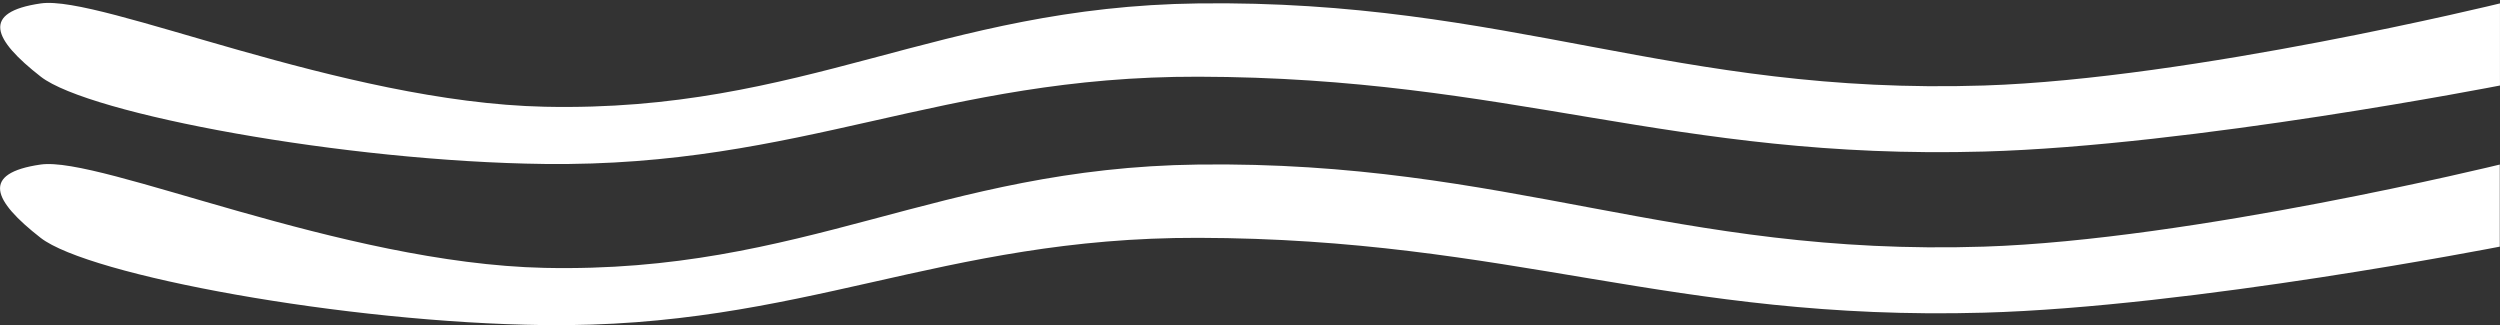 <svg width="715" height="93" viewBox="0 0 715 93" fill="none" xmlns="http://www.w3.org/2000/svg">
<rect x="0" y="0" width="715" height="93" fill="#333333" stroke="none"/>
<path d="M714.992 0.975C714.992 0.975 626.876 22.543 567.467 24.456C478.708 27.314 431.798 -0.141 342.749 0.975C268.165 1.911 230.267 32.15 155.77 30.527C97.529 29.258 28.83 -1.506 11.676 0.975C-5.478 3.457 -2.047 11.236 11.676 21.938C25.399 32.639 98.638 46.216 155.77 46.895C229.634 47.772 268.848 21.776 342.749 21.938C432.31 22.133 478.16 45.819 567.467 43.342C626.883 41.694 714.992 24.456 714.992 24.456V0.975Z" fill="white"/>
<path d="M714.939 47.059C714.939 47.059 626.823 68.626 567.415 70.539C478.656 73.397 431.745 45.942 342.697 47.059C268.112 47.994 230.214 78.234 155.717 76.611C97.477 75.341 28.777 44.577 11.623 47.059C-5.531 49.541 -2.1 57.319 11.623 68.021C25.347 78.723 98.585 92.3 155.717 92.978C229.581 93.856 268.795 67.859 342.697 68.021C432.257 68.217 478.107 91.903 567.415 89.425C626.831 87.777 714.939 70.539 714.939 70.539V47.059Z" fill="white"/>
</svg>
